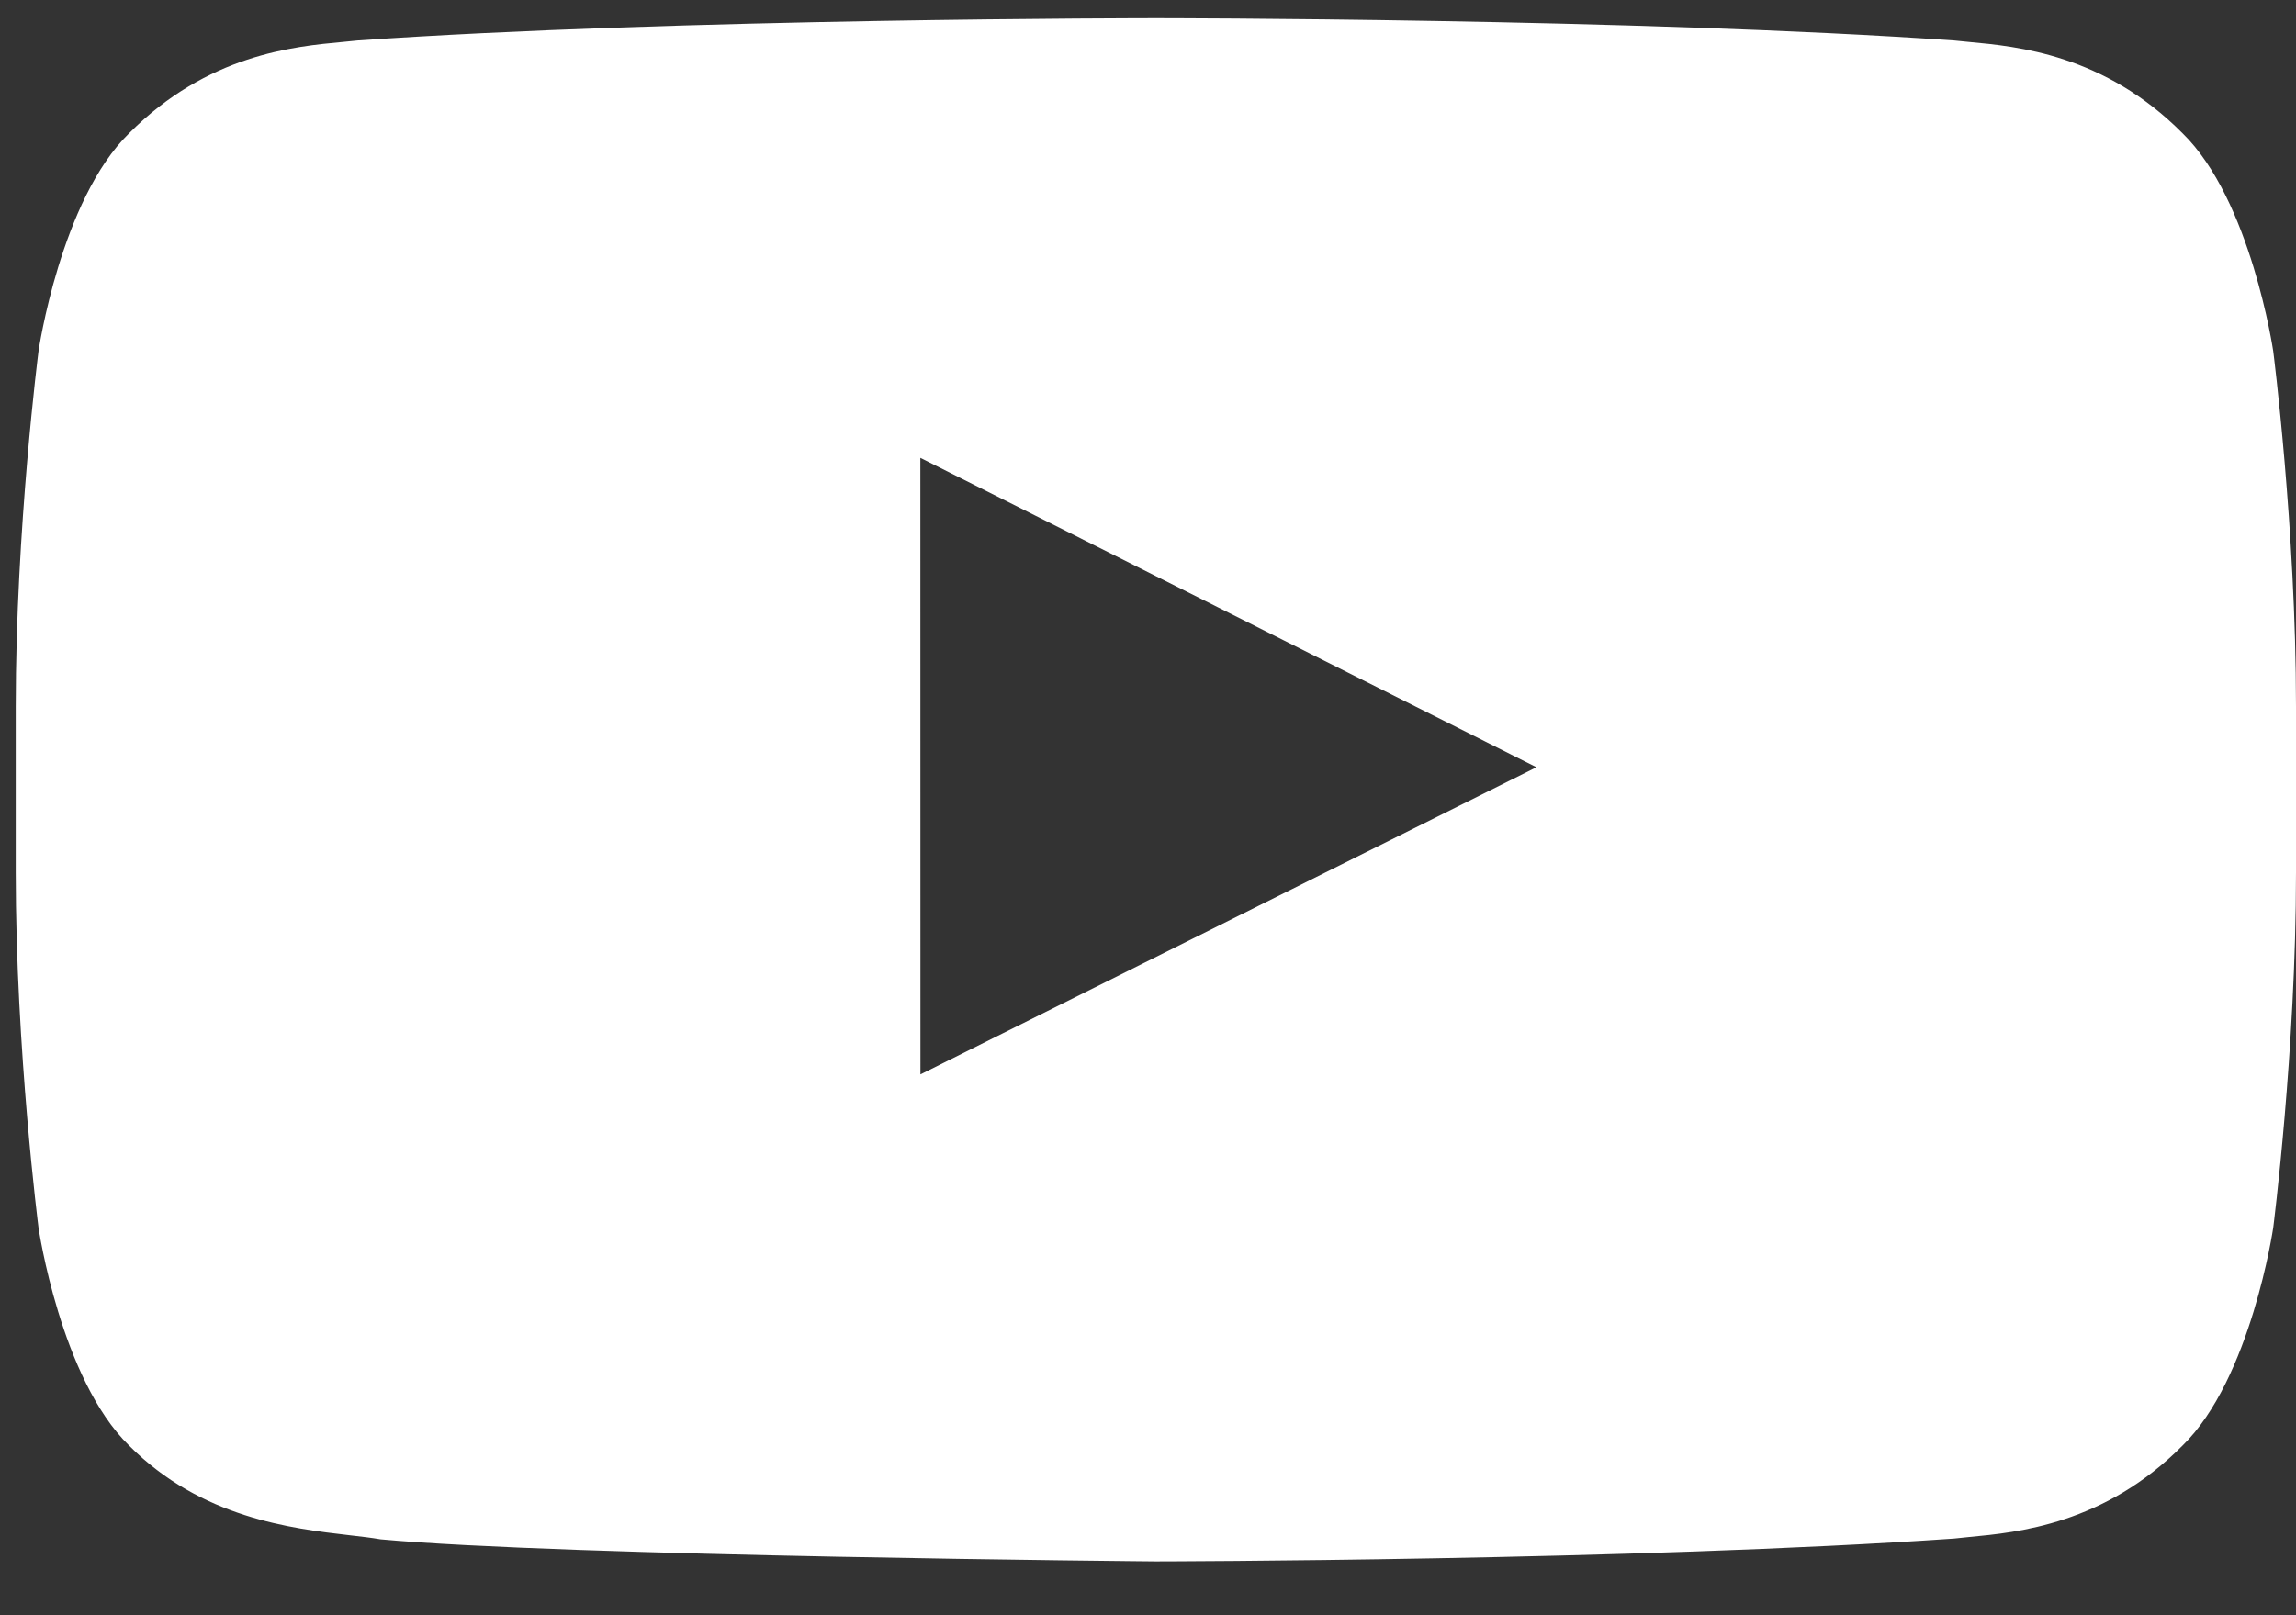 <?xml version="1.0" encoding="UTF-8" standalone="no"?>
<svg
   width="27"
   height="19"
   viewBox="0 0 27 19"
   fill="none"
   version="1.1"
   id="svg4"
   sodipodi:docname="Youtube.svg"
   xmlns:inkscape="http://www.inkscape.org/namespaces/inkscape"
   xmlns:sodipodi="http://sodipodi.sourceforge.net/DTD/sodipodi-0.dtd"
   xmlns="http://www.w3.org/2000/svg"
   xmlns:svg="http://www.w3.org/2000/svg">
  <rect x="0" y="0" width="27" height="19" fill="#333333" stroke="none"/>
  <defs
     id="defs8" />
  <sodipodi:namedview
     id="namedview6"
     pagecolor="#ffffff"
     bordercolor="#000000"
     borderopacity="0.25"
     inkscape:showpageshadow="2"
     inkscape:pageopacity="0.0"
     inkscape:pagecheckerboard="0"
     inkscape:deskcolor="#d1d1d1" />
  <path
     fill-rule="evenodd"
     clip-rule="evenodd"
     d="M25.666 1.568C26.47 2.352 26.732 4.13 26.732 4.13C26.732 4.13 27 6.219 27 8.307V10.265C27 12.354 26.732 14.442 26.732 14.442C26.732 14.442 26.47 16.221 25.666 17.004C24.747 17.93 23.729 18.026 23.153 18.08C23.089 18.086 23.031 18.092 22.98 18.098C19.227 18.359 13.592 18.367 13.592 18.367C13.592 18.367 6.62 18.306 4.475 18.107C4.373 18.089 4.25 18.075 4.111 18.059C3.431 17.98 2.365 17.857 1.518 17.004C0.714 16.221 0.453 14.442 0.453 14.442C0.453 14.442 0.185 12.354 0.185 10.265V8.307C0.185 6.219 0.453 4.13 0.453 4.13C0.453 4.13 0.714 2.352 1.518 1.568C2.439 0.641 3.458 0.546 4.034 0.493C4.097 0.487 4.154 0.481 4.205 0.476C7.958 0.214 13.586 0.214 13.586 0.214H13.598C13.598 0.214 19.227 0.214 22.98 0.476C23.031 0.481 23.088 0.487 23.151 0.493C23.726 0.546 24.746 0.641 25.666 1.568ZM10.823 5.386L10.824 12.638L18.068 9.025L10.823 5.386Z"
     fill="white"
     id="path2" />
</svg>
